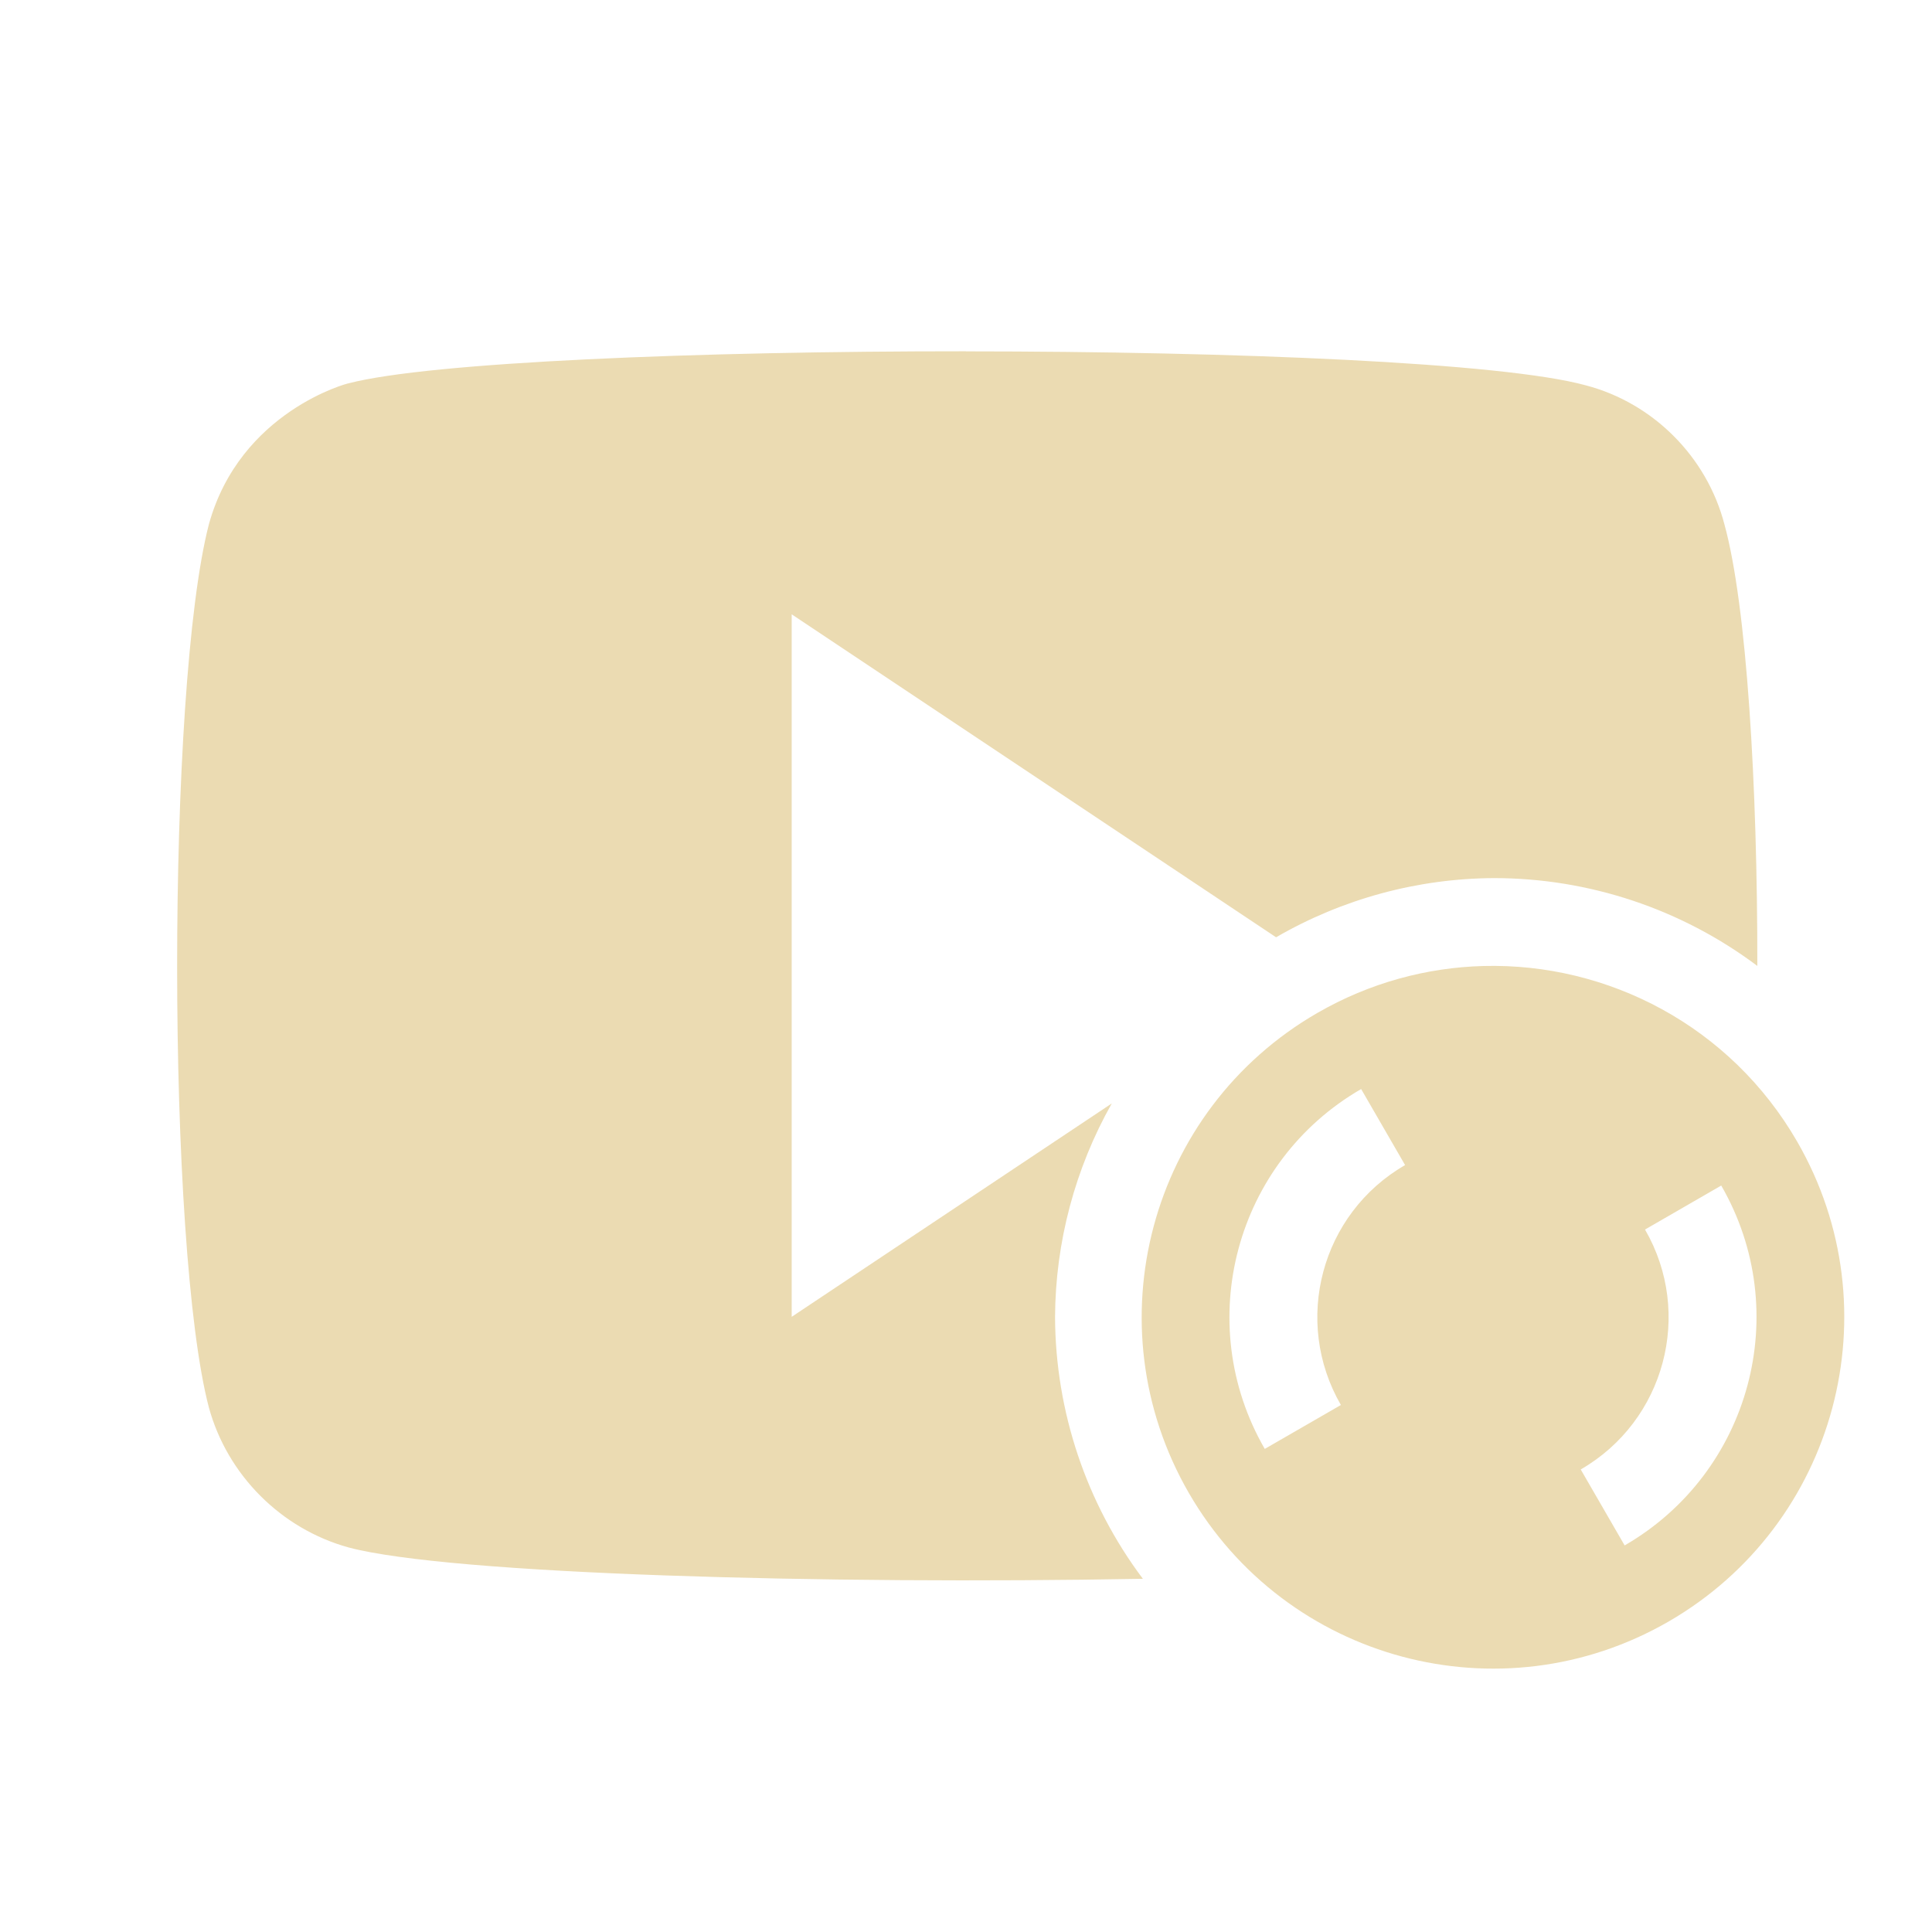 <svg width="22" height="22" version="1.1" xmlns="http://www.w3.org/2000/svg">
  <defs>
    <style id="current-color-scheme" type="text/css">.ColorScheme-Text { color:#ebdbb2; } .ColorScheme-Highlight { color:#458588; } .ColorScheme-NeutralText { color:#fe8019; } .ColorScheme-PositiveText { color:#689d6a; } .ColorScheme-NegativeText { color:#fb4934; }</style>
  </defs>
  <path class="ColorScheme-Text" d="m11 4c-3.056-9.73e-4 -6.106 0.124-7.031 0.365 0-0.004-1.234 0.317-1.59 1.604-0.484 1.866-0.481 8.232 0 10.06 0.211 0.768 0.822 1.38 1.59 1.592 1.158 0.308 5.449 0.423 9.045 0.357-0.645-0.86-0.995-1.904-1-2.979 0.004-0.853 0.227-1.691 0.646-2.434l-3.645 2.43v-8l5.516 3.678c0.754-0.437 1.61-0.67 2.482-0.674 1.081 4.22e-4 2.133 0.351 2.998 1 0.002-2.052-0.12-4.105-0.375-5.029-0.2-0.768-0.811-1.381-1.578-1.582-0.943-0.26-4.003-0.386-7.059-0.387zm5.893 7c-0.645 0.017-1.295 0.19-1.893 0.535-1.913 1.105-2.567 3.552-1.463 5.465 1.105 1.913 3.55 2.569 5.463 1.465 1.913-1.105 2.569-3.552 1.465-5.465-0.759-1.315-2.154-2.037-3.572-2zm-1.393 1.402 0.5 0.865c-0.957 0.552-1.283 1.776-0.731 2.732l-0.867 0.5c-0.828-1.435-0.337-3.269 1.098-4.098zm4.1 1.098c0.828 1.435 0.335 3.269-1.1 4.098l-0.5-0.865c0.957-0.552 1.285-1.776 0.732-2.732z" fill="currentColor"/>
</svg>

